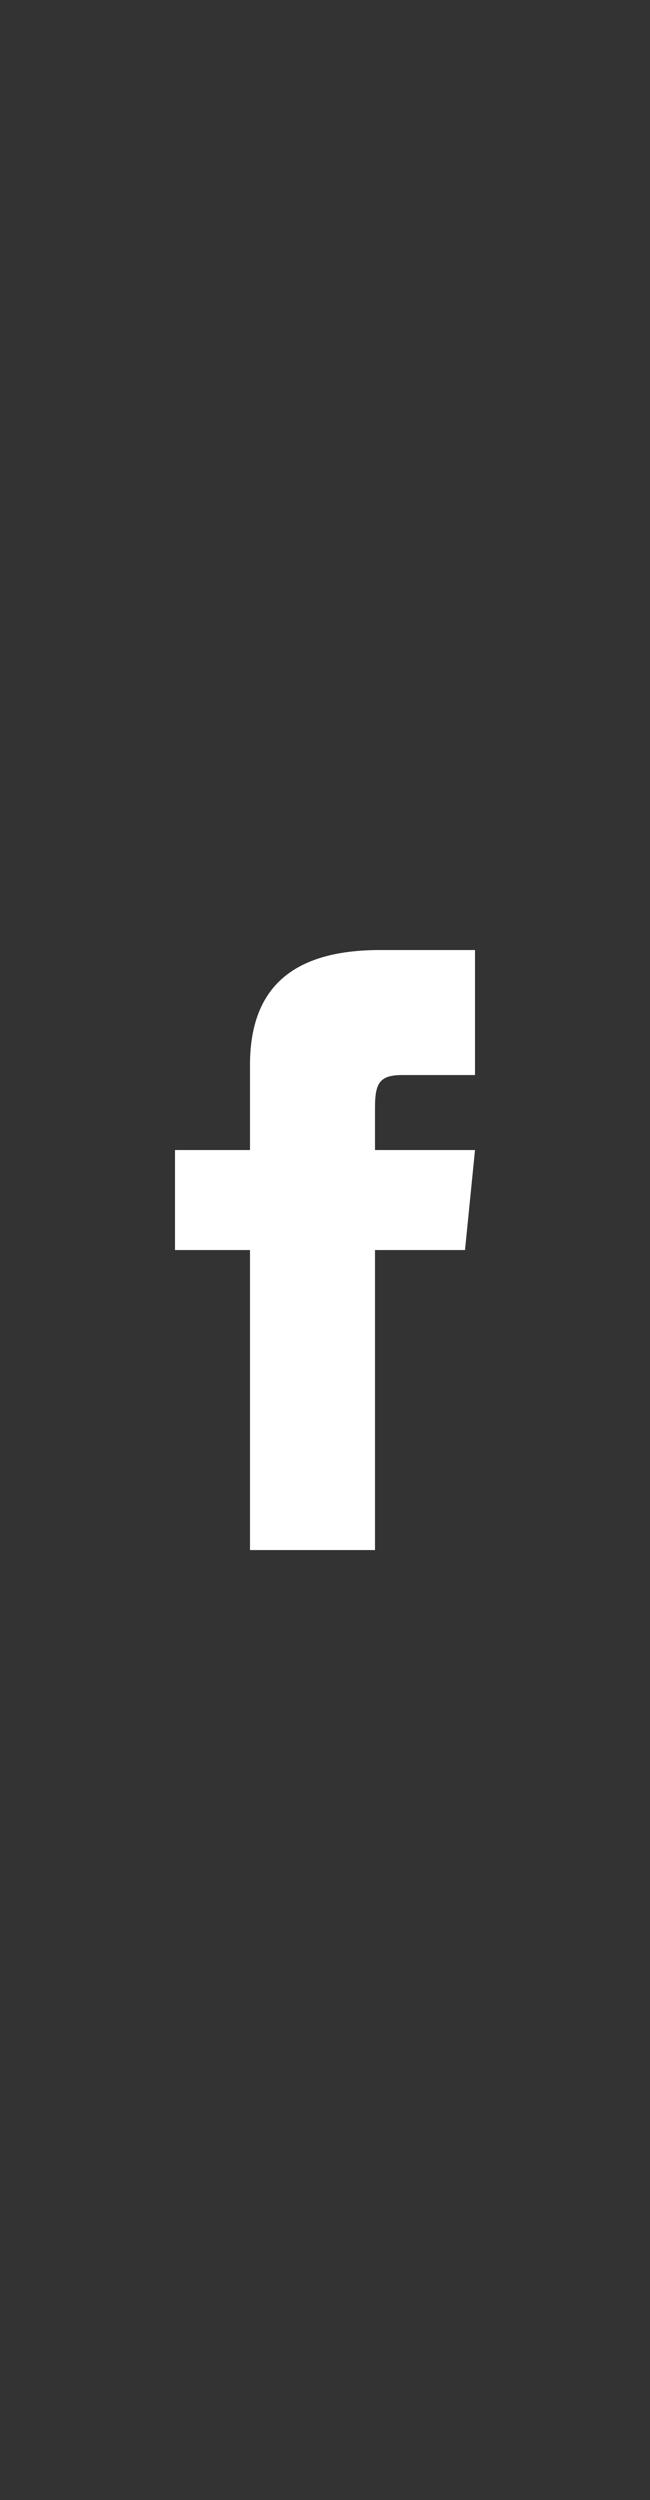 <?xml version="1.0" encoding="utf-8"?>
<!-- Generator: Adobe Illustrator 25.0.1, SVG Export Plug-In . SVG Version: 6.00 Build 0)  -->
<svg version="1.1" id="Layer_1" xmlns="http://www.w3.org/2000/svg" xmlns:xlink="http://www.w3.org/1999/xlink" x="0px" y="0px"
	 viewBox="0 0 26 100" style="enable-background:new 0 0 26 100;" xml:space="preserve">
<rect x="0" y="0" width="26" height="100" fill="#333333" stroke="none"/>
<style type="text/css">
	.st0{fill:#FFFFFF;}
</style>
<g>
	<path class="st0" d="M10,46H7v4h3v12h5V50h3.6l0.4-4h-4v-1.7c0-1,0.2-1.3,1.1-1.3H19v-5h-3.8c-3.6,0-5.2,1.6-5.2,4.6
		C10,42.6,10,46,10,46z"/>
</g>
</svg>
